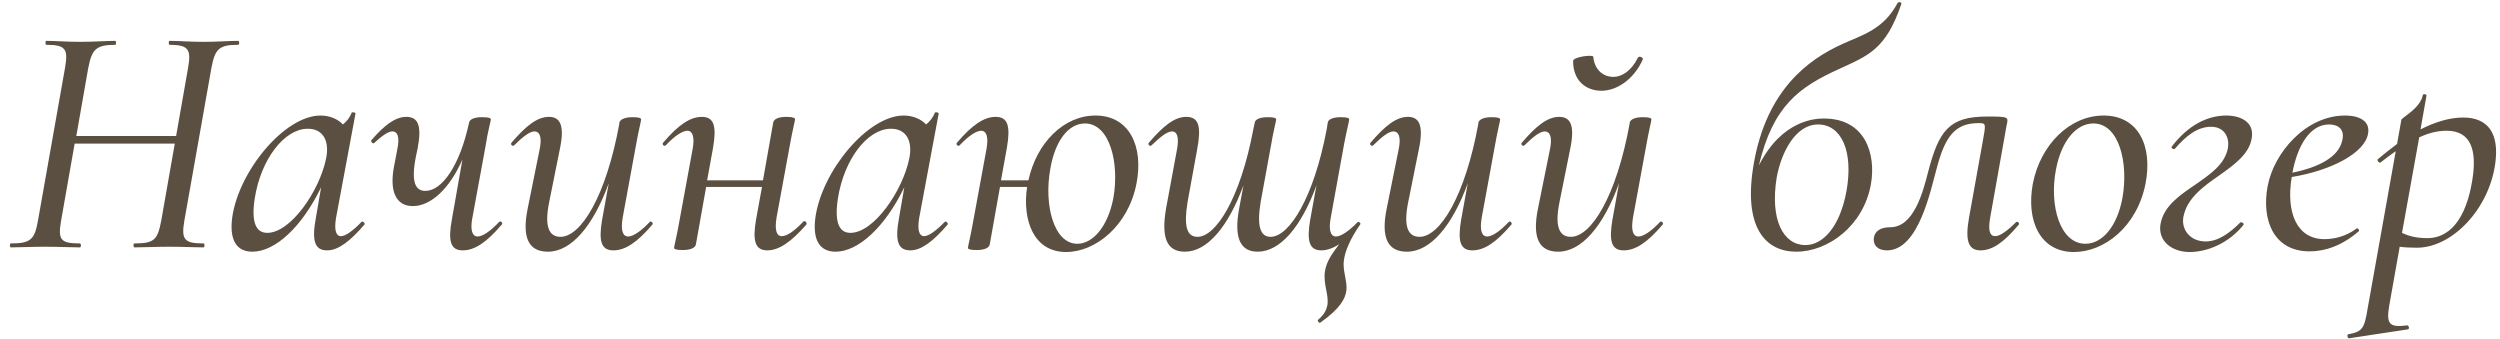 <?xml version="1.0" encoding="UTF-8"?> <svg xmlns="http://www.w3.org/2000/svg" width="192" height="26" viewBox="0 0 192 26" fill="none"><path opacity="0.9" d="M18.296 3.138C18.398 3.138 18.398 3.442 18.296 3.442C16.824 3.442 16.52 3.747 16.241 5.193L14.159 16.944C13.906 18.416 14.159 18.695 15.631 18.695C15.733 18.695 15.733 19 15.631 19C14.972 19 14.007 18.949 13.017 18.949C12.002 18.949 11.038 19 10.327 19C10.226 19 10.226 18.695 10.327 18.695C11.85 18.695 12.104 18.416 12.383 16.944L13.423 11.031H5.733L4.693 16.944C4.439 18.416 4.642 18.695 6.139 18.695C6.241 18.695 6.241 19 6.139 19C5.429 19 4.49 18.949 3.424 18.949C2.459 18.949 1.52 19 0.835 19C0.733 19 0.733 18.695 0.835 18.695C2.332 18.695 2.662 18.416 2.916 16.944L4.997 5.193C5.251 3.747 5.023 3.442 3.551 3.442C3.474 3.442 3.474 3.138 3.551 3.138C4.261 3.138 5.149 3.214 6.165 3.214C7.154 3.214 8.144 3.138 8.855 3.138C8.931 3.138 8.931 3.442 8.855 3.442C7.332 3.442 7.053 3.823 6.774 5.244L5.86 10.447H13.525L14.439 5.244C14.692 3.823 14.515 3.442 13.017 3.442C12.941 3.442 12.941 3.138 13.017 3.138C13.703 3.138 14.642 3.214 15.657 3.214C16.621 3.214 17.611 3.138 18.296 3.138ZM27.76 17.046C27.861 16.944 28.064 17.147 27.988 17.249C26.897 18.518 25.983 19.228 25.12 19.228C24.181 19.228 23.927 18.518 24.257 16.741L24.663 14.381C23.192 17.426 21.136 19.33 19.384 19.33C18.268 19.33 17.582 18.569 17.836 16.69C18.344 13.112 21.872 8.873 24.613 8.873C25.222 8.873 25.882 9.076 26.339 9.559C26.618 9.33 26.872 9.026 26.998 8.67C27.049 8.569 27.328 8.645 27.303 8.721L25.806 16.741C25.653 17.68 25.806 18.137 26.186 18.137C26.542 18.137 27.125 17.706 27.76 17.046ZM20.527 17.883C22.329 17.883 24.537 14.66 25.044 12.173C25.323 10.828 24.816 9.863 23.598 9.889C21.846 9.914 20.044 12.198 19.562 15.244C19.283 17.096 19.664 17.883 20.527 17.883ZM38.331 17.046C38.458 16.919 38.661 17.147 38.534 17.249C37.367 18.619 36.453 19.228 35.539 19.228C34.6 19.228 34.397 18.518 34.702 16.868L35.514 12.249C34.524 14.508 33.078 15.828 31.707 15.828C30.438 15.828 29.829 14.736 30.311 12.528L30.514 11.462C30.717 10.472 30.514 10.092 30.134 10.092C29.804 10.092 29.321 10.447 28.738 10.98C28.636 11.081 28.433 10.878 28.535 10.752C29.524 9.609 30.362 8.975 31.2 8.975C32.113 8.975 32.418 9.635 32.062 11.462L31.936 12.046C31.555 14.025 31.91 14.66 32.672 14.66C33.941 14.66 35.311 12.731 36.022 9.432C36.047 9.178 36.402 9 37.011 9C37.57 9 37.697 9.076 37.697 9.178C37.697 9.279 37.443 10.193 37.316 11.081L36.276 16.741C36.098 17.68 36.276 18.163 36.681 18.163C37.037 18.163 37.646 17.782 38.331 17.046ZM49.898 17.046C49.999 16.919 50.202 17.147 50.101 17.249C48.933 18.619 48.02 19.228 47.106 19.228C46.167 19.228 45.964 18.518 46.243 16.868L46.751 14.076C45.558 17.35 43.883 19.33 42.081 19.33C40.634 19.33 40.05 18.315 40.533 15.98L41.446 11.462C41.649 10.472 41.421 10.092 41.04 10.092C40.685 10.092 40.127 10.523 39.492 11.158C39.365 11.284 39.162 11.081 39.289 10.954C40.38 9.686 41.243 8.975 42.157 8.975C43.045 8.975 43.375 9.66 42.994 11.462L42.182 15.498C41.802 17.35 42.132 18.188 43.045 18.188C44.619 18.188 46.548 15.066 47.563 9.508V9.432C47.614 9.178 47.969 9 48.578 9C49.111 9 49.238 9.076 49.238 9.178C49.238 9.279 49.01 10.193 48.857 11.081L47.817 16.741C47.664 17.68 47.817 18.163 48.248 18.163C48.603 18.163 49.212 17.782 49.898 17.046ZM61.694 17.02C61.821 16.893 62.024 17.122 61.922 17.249C60.755 18.594 59.816 19.228 58.927 19.228C57.988 19.228 57.785 18.492 58.064 16.868L58.521 14.355H54.232L53.445 18.772C53.395 19.025 53.065 19.203 52.43 19.203C51.897 19.203 51.77 19.127 51.77 19.025C51.77 18.924 51.999 18.01 52.151 17.122L53.191 11.462C53.369 10.523 53.191 10.041 52.785 10.041C52.43 10.041 51.821 10.422 51.136 11.158C51.009 11.284 50.806 11.081 50.933 10.954C52.1 9.584 53.014 8.975 53.902 8.975C54.841 8.975 55.044 9.686 54.765 11.335L54.308 13.848H58.597L59.384 9.406C59.435 9.153 59.765 8.975 60.399 8.975C60.932 8.975 61.059 9.076 61.059 9.153C61.059 9.279 60.831 10.168 60.678 11.056L59.638 16.716C59.486 17.68 59.638 18.137 60.044 18.137C60.425 18.137 61.008 17.756 61.694 17.02ZM72.548 17.046C72.649 16.944 72.852 17.147 72.776 17.249C71.685 18.518 70.771 19.228 69.908 19.228C68.969 19.228 68.715 18.518 69.045 16.741L69.451 14.381C67.979 17.426 65.924 19.33 64.172 19.33C63.056 19.33 62.37 18.569 62.624 16.69C63.132 13.112 66.659 8.873 69.4 8.873C70.01 8.873 70.669 9.076 71.126 9.559C71.406 9.33 71.659 9.026 71.786 8.67C71.837 8.569 72.116 8.645 72.091 8.721L70.593 16.741C70.441 17.68 70.593 18.137 70.974 18.137C71.329 18.137 71.913 17.706 72.548 17.046ZM65.314 17.883C67.116 17.883 69.324 14.66 69.832 12.173C70.111 10.828 69.604 9.863 68.385 9.889C66.634 9.914 64.832 12.198 64.35 15.244C64.071 17.096 64.451 17.883 65.314 17.883ZM84.134 8.873C86.748 8.873 87.84 11.259 87.281 14.102C86.647 17.35 84.134 19.355 81.875 19.355C79.388 19.355 78.5 16.919 78.88 14.355H76.799L76.013 18.772C75.962 19.025 75.632 19.203 74.997 19.203C74.464 19.203 74.338 19.127 74.338 19.025C74.338 18.924 74.566 18.01 74.718 17.122L75.759 11.462C75.936 10.523 75.759 10.041 75.353 10.041C74.997 10.041 74.388 10.422 73.703 11.158C73.576 11.284 73.373 11.081 73.5 10.954C74.668 9.584 75.581 8.975 76.469 8.975C77.409 8.975 77.612 9.686 77.332 11.335L76.876 13.848H78.982C79.617 10.954 81.698 8.873 84.134 8.873ZM85.505 15.218C85.987 12.503 85.225 9.482 83.322 9.482C82.053 9.482 81.013 10.828 80.657 13.01C80.175 15.701 80.911 18.721 82.738 18.721C83.906 18.721 85.073 17.452 85.505 15.218ZM104.457 17.249C103.644 18.416 103.289 19.355 103.213 19.99C103.086 20.777 103.518 21.665 103.391 22.375C103.315 22.883 102.985 23.67 101.386 24.787C101.335 24.837 101.132 24.634 101.233 24.558C101.741 24.127 101.868 23.771 101.944 23.442C102.071 22.579 101.589 21.817 101.766 20.777C101.893 20.091 102.223 19.584 102.858 18.746C102.401 19.051 101.919 19.228 101.487 19.228C100.548 19.228 100.345 18.518 100.624 16.868L101.106 14.229C99.939 17.426 98.315 19.33 96.589 19.33C95.294 19.33 94.736 18.34 95.168 16.005L95.498 14.229C94.33 17.426 92.706 19.33 91.005 19.33C89.635 19.33 89.153 18.315 89.559 15.98L90.396 11.462C90.574 10.472 90.371 10.092 90.015 10.092C89.635 10.092 89.102 10.523 88.442 11.158C88.315 11.284 88.112 11.081 88.239 10.954C89.33 9.686 90.193 8.975 91.107 8.975C92.071 8.975 92.274 9.711 91.944 11.462L91.208 15.498C90.904 17.35 91.132 18.188 91.97 18.188C93.366 18.188 95.244 15.294 96.259 9.914L96.36 9.432C96.386 9.178 96.741 9 97.35 9C97.909 9 98.01 9.076 98.01 9.178C98.01 9.279 97.756 10.269 97.629 11.081L96.817 15.523C96.513 17.376 96.792 18.188 97.579 18.188C99.025 18.188 100.903 15.168 101.893 9.914L101.969 9.432C101.995 9.178 102.35 9 102.959 9C103.518 9 103.619 9.076 103.619 9.178C103.619 9.279 103.391 10.193 103.238 11.005L102.198 16.741C102.02 17.68 102.198 18.163 102.604 18.163C102.959 18.163 103.568 17.782 104.254 17.071C104.33 16.97 104.558 17.147 104.457 17.249ZM115.871 17.046C115.972 16.919 116.175 17.147 116.074 17.249C114.906 18.619 113.993 19.228 113.079 19.228C112.14 19.228 111.937 18.518 112.216 16.868L112.724 14.076C111.531 17.35 109.856 19.33 108.054 19.33C106.607 19.33 106.023 18.315 106.506 15.98L107.419 11.462C107.622 10.472 107.394 10.092 107.013 10.092C106.658 10.092 106.1 10.523 105.465 11.158C105.338 11.284 105.135 11.081 105.262 10.954C106.353 9.686 107.216 8.975 108.13 8.975C109.018 8.975 109.348 9.66 108.968 11.462L108.155 15.498C107.775 17.35 108.105 18.188 109.018 18.188C110.592 18.188 112.521 15.066 113.536 9.508V9.432C113.587 9.178 113.942 9 114.551 9C115.084 9 115.211 9.076 115.211 9.178C115.211 9.279 114.983 10.193 114.83 11.081L113.79 16.741C113.637 17.68 113.79 18.163 114.221 18.163C114.577 18.163 115.186 17.782 115.871 17.046ZM122.997 6.97C121.804 6.97 120.814 6.208 120.814 4.686C120.814 4.356 122.362 4.178 122.362 4.356C122.464 5.371 123.124 5.904 123.911 5.904C124.571 5.904 125.307 5.422 125.789 4.432C125.89 4.254 126.22 4.432 126.169 4.559C125.459 6.158 124.114 6.97 122.997 6.97ZM127.489 17.046C127.591 16.919 127.794 17.147 127.692 17.249C126.525 18.619 125.611 19.228 124.697 19.228C123.758 19.228 123.555 18.518 123.834 16.868L124.342 14.076C123.149 17.35 121.474 19.33 119.672 19.33C118.226 19.33 117.642 18.315 118.124 15.98L119.038 11.462C119.241 10.472 119.012 10.092 118.632 10.092C118.276 10.092 117.718 10.523 117.083 11.158C116.957 11.284 116.753 11.081 116.88 10.954C117.972 9.686 118.835 8.975 119.748 8.975C120.637 8.975 120.967 9.66 120.586 11.462L119.774 15.498C119.393 17.35 119.723 18.188 120.637 18.188C122.21 18.188 124.139 15.066 125.154 9.508V9.432C125.205 9.178 125.56 9 126.169 9C126.702 9 126.829 9.076 126.829 9.178C126.829 9.279 126.601 10.193 126.449 11.081L125.408 16.741C125.256 17.68 125.408 18.163 125.84 18.163C126.195 18.163 126.804 17.782 127.489 17.046ZM145.741 0.219C145.817 0.117 146.071 0.168 146.02 0.32C144.828 3.797 143.508 4.254 141.249 5.295C138.178 6.691 136.173 8.112 135.082 12.706C136.858 9.203 139.422 9.102 140.081 9.102C143.279 9.102 144.091 11.868 143.685 14.152C143.127 17.325 140.411 19.33 137.95 19.33C135.615 19.33 133.813 17.503 134.701 12.503C135.691 6.944 138.812 4.584 141.528 3.366C143.026 2.681 144.65 2.275 145.741 0.219ZM136.452 13.619C135.919 16.893 136.96 18.822 138.66 18.822C139.98 18.822 141.3 17.452 141.807 14.685C142.366 11.589 141.401 9.559 139.625 9.559C137.899 9.559 136.807 11.691 136.452 13.619ZM144.923 19.228C144.238 19.228 143.857 18.873 143.908 18.289C143.984 17.731 144.441 17.452 145.177 17.452C146.979 17.452 147.689 14.736 148.07 13.239C148.908 10.015 149.694 8.95 152.613 8.95C154.263 8.95 154.263 8.975 154.11 9.609L152.841 16.741C152.664 17.731 152.841 18.137 153.222 18.137C153.603 18.137 154.161 17.731 154.821 17.071C154.948 16.944 155.151 17.173 155.024 17.274C153.933 18.569 153.044 19.228 152.105 19.228C151.166 19.228 150.913 18.492 151.217 16.741L152.258 10.954C152.537 9.432 152.537 9.457 151.928 9.457C150.126 9.457 149.364 10.523 148.73 12.96C148.273 14.584 147.359 19.228 144.923 19.228ZM159.269 19.355C156.706 19.355 155.589 16.995 156.122 14.102C156.706 11.107 158.965 8.873 161.554 8.873C164.244 8.873 165.335 11.234 164.777 14.102C164.117 17.426 161.604 19.355 159.269 19.355ZM160.158 18.721C161.452 18.721 162.594 17.401 163 15.218C163.482 12.553 162.772 9.482 160.767 9.482C159.498 9.482 158.33 10.752 157.899 13.01C157.366 15.777 158.203 18.721 160.158 18.721ZM168.161 19.355C166.841 19.355 165.699 18.543 165.928 17.198C166.181 15.828 167.374 15.015 168.567 14.203C169.735 13.391 170.877 12.63 171.105 11.361C171.232 10.65 170.902 9.736 169.811 9.736C168.719 9.736 167.831 10.498 167.019 11.437C166.968 11.513 166.689 11.361 166.791 11.259C168.009 9.66 169.481 8.873 170.978 8.873C172.019 8.873 173.161 9.33 172.932 10.625C172.729 11.843 171.587 12.655 170.445 13.467C169.202 14.33 167.933 15.244 167.679 16.69C167.527 17.63 168.186 18.543 169.405 18.543C170.344 18.543 171.232 17.909 172.044 17.096C172.146 17.02 172.374 17.147 172.298 17.274C171.181 18.67 169.532 19.355 168.161 19.355ZM180.092 8.873C181.361 8.873 182.021 9.406 181.869 10.244C181.64 11.767 178.976 13.112 176.006 13.594C175.549 16.31 176.387 18.366 178.519 18.366C179.255 18.366 180.168 18.163 180.981 17.553C181.057 17.477 181.234 17.655 181.158 17.756C179.864 18.873 178.569 19.305 177.377 19.305C174.61 19.305 173.671 16.893 174.153 14.305C174.636 11.716 177.097 8.873 180.092 8.873ZM179.889 10.777C180.092 9.914 179.559 9.559 178.874 9.559C177.377 9.559 176.438 11.234 176.057 13.264C178.138 12.833 179.61 12.046 179.889 10.777ZM189.17 9.026C191.099 9.026 191.962 10.269 191.632 12.579C191.15 16.056 188.333 19.025 185.617 19.025C185.059 19.025 184.652 19 184.297 18.949L183.485 23.518C183.257 24.888 183.51 25.167 184.856 24.99C184.982 24.964 185.084 25.244 184.932 25.294L180.414 25.98C180.287 26.005 180.236 25.7 180.338 25.675C181.429 25.472 181.582 25.244 181.835 23.695L183.993 11.614C183.612 11.868 183.231 12.173 182.825 12.477C182.724 12.553 182.521 12.3 182.622 12.223C183.104 11.818 183.587 11.437 184.094 11.056L184.424 9.203C184.449 9.026 185.871 8.34 186.074 7.3C186.125 7.173 186.378 7.249 186.353 7.351L185.896 9.939C186.987 9.381 188.104 9.026 189.17 9.026ZM189.932 13.416C190.135 11.716 189.881 10.041 187.901 10.041C187.19 10.041 186.505 10.219 185.795 10.549L184.475 17.883C184.982 18.137 185.617 18.289 186.404 18.289C188.485 18.289 189.576 16.208 189.932 13.416Z" fill="#4A3C2D"></path></svg> 